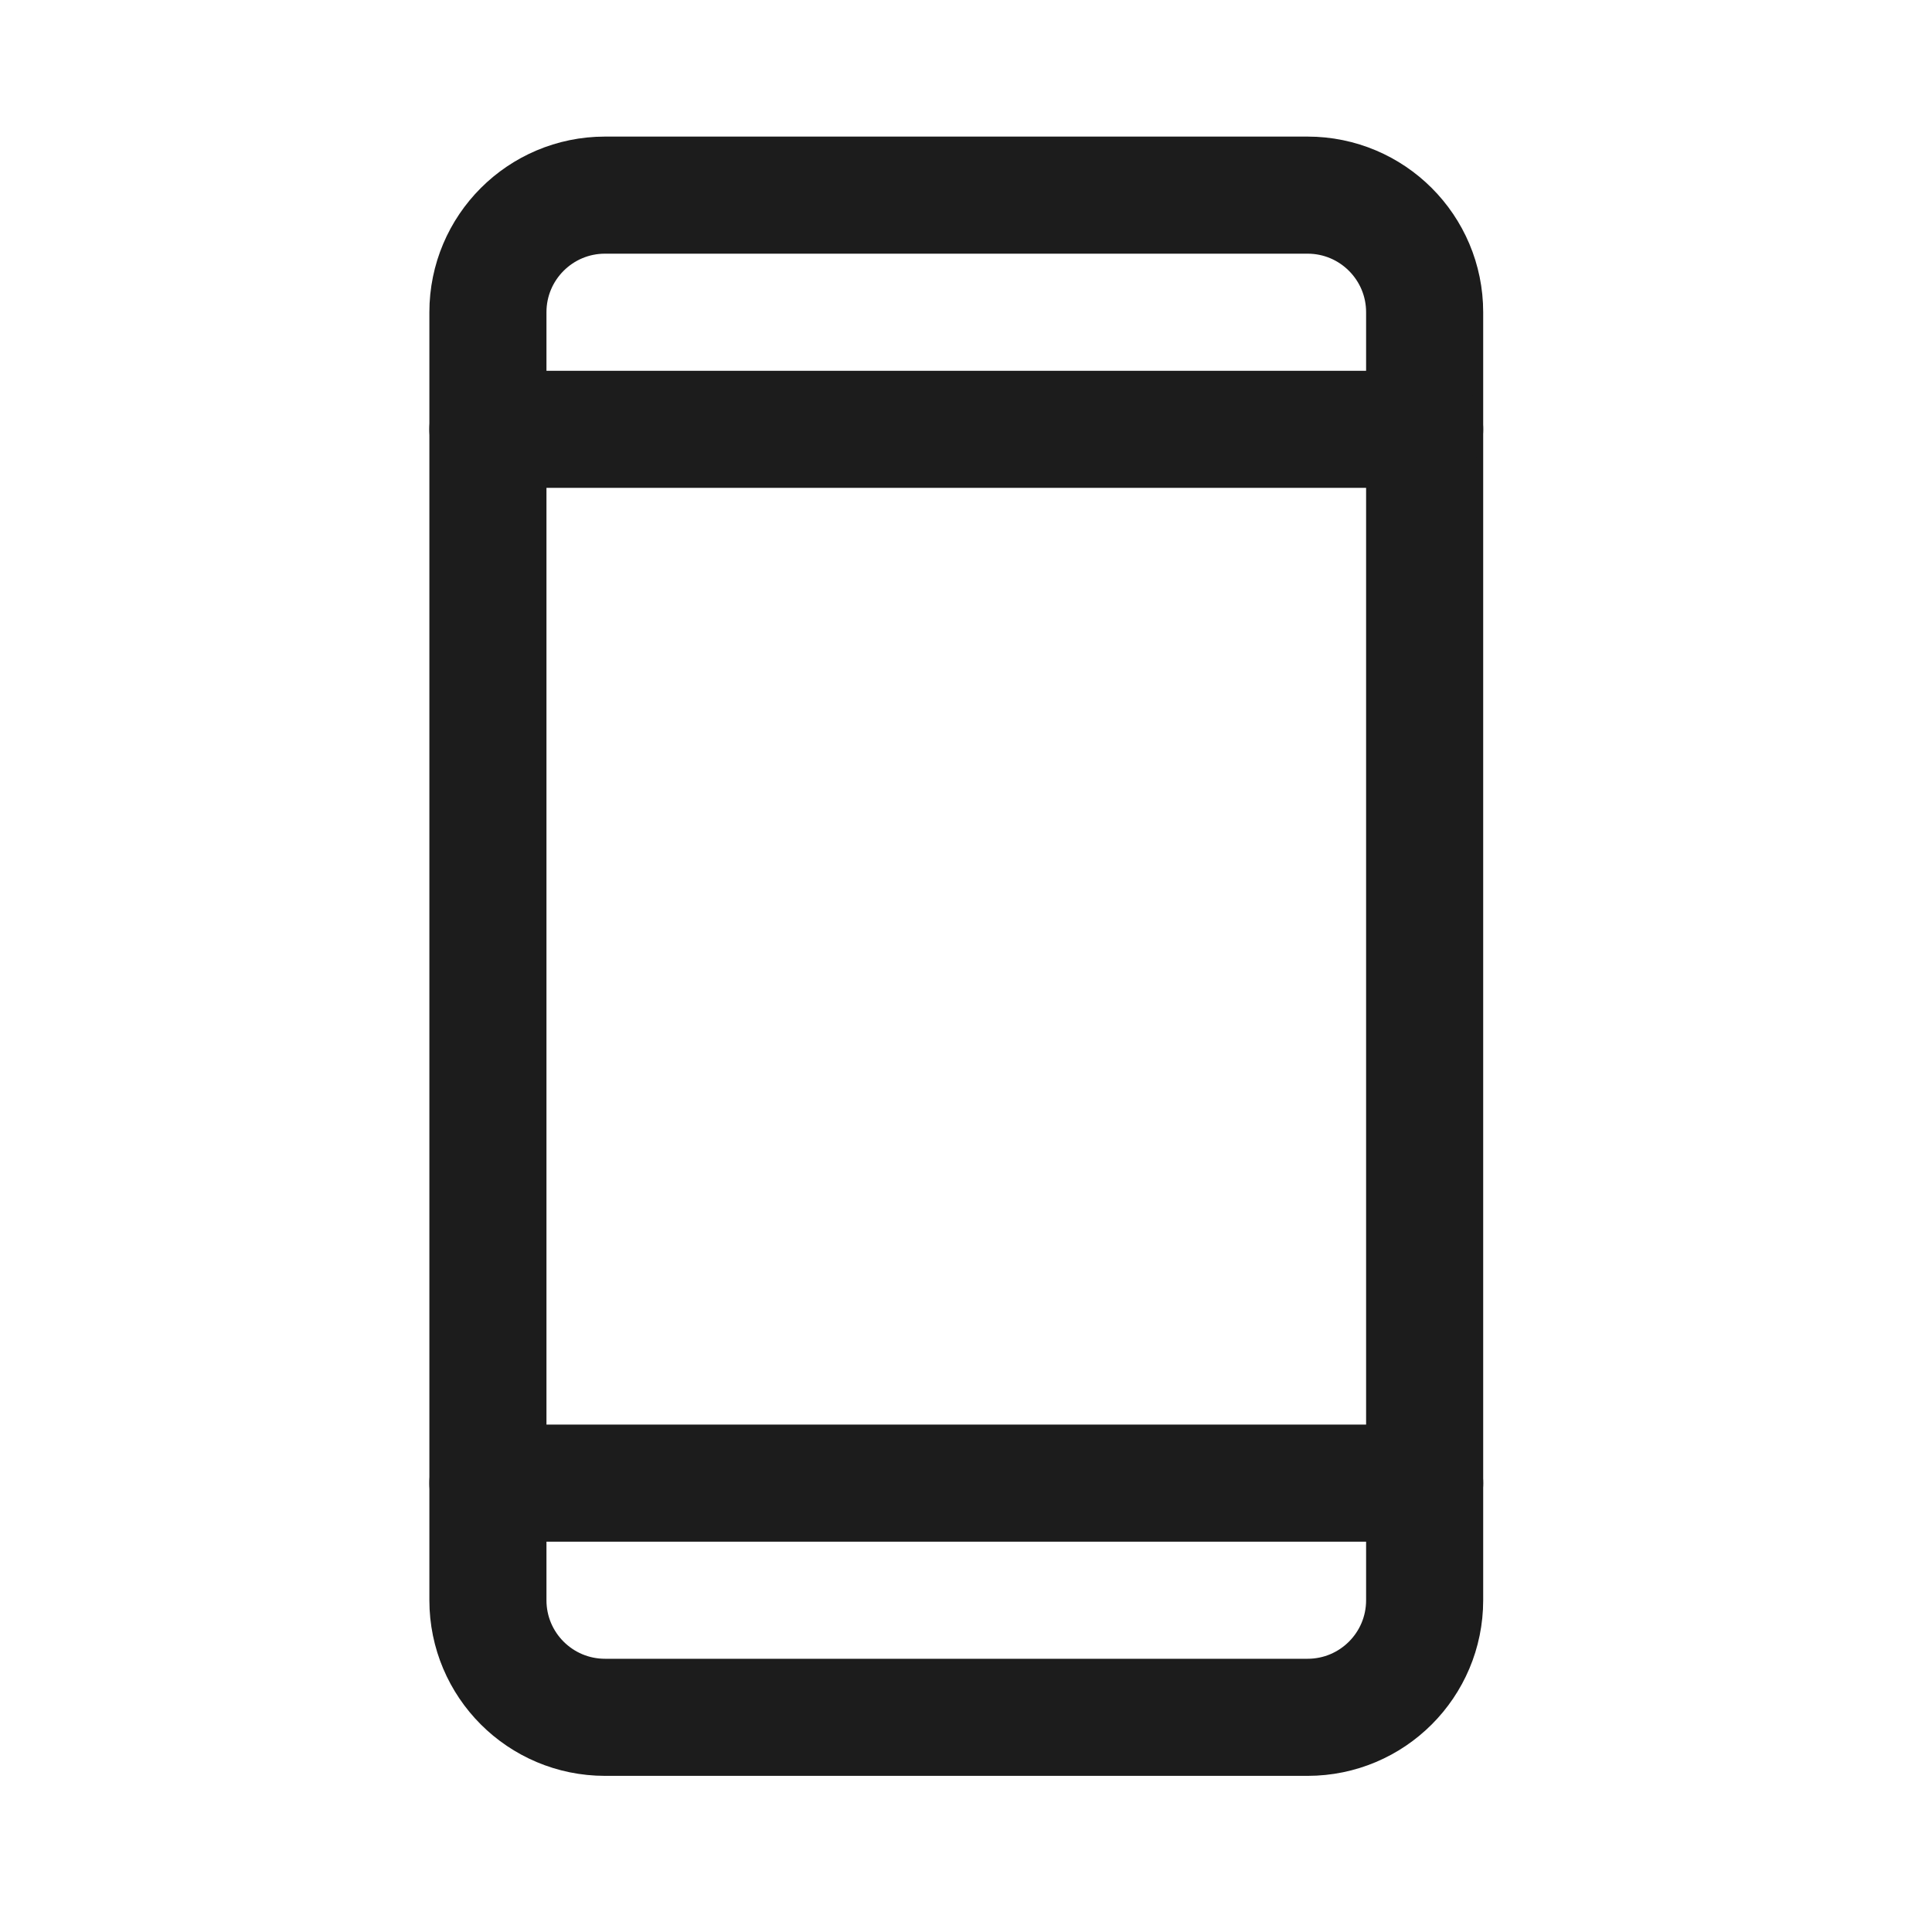 <svg width="33" height="33" viewBox="0 0 33 33" fill="none" xmlns="http://www.w3.org/2000/svg">
<path d="M22.334 3.333H10.334C9.229 3.333 8.334 4.229 8.334 5.333V27.333C8.334 28.438 9.229 29.333 10.334 29.333H22.334C23.439 29.333 24.334 28.438 24.334 27.333V5.333C24.334 4.229 23.439 3.333 22.334 3.333Z" stroke="#1C1C1C" stroke-width="2" stroke-linecap="round" stroke-linejoin="round"/>
<path d="M8.334 7.333H24.334" stroke="#1C1C1C" stroke-width="2" stroke-linecap="round" stroke-linejoin="round"/>
<path d="M8.334 25.333H24.334" stroke="#1C1C1C" stroke-width="2" stroke-linecap="round" stroke-linejoin="round"/>
</svg>
